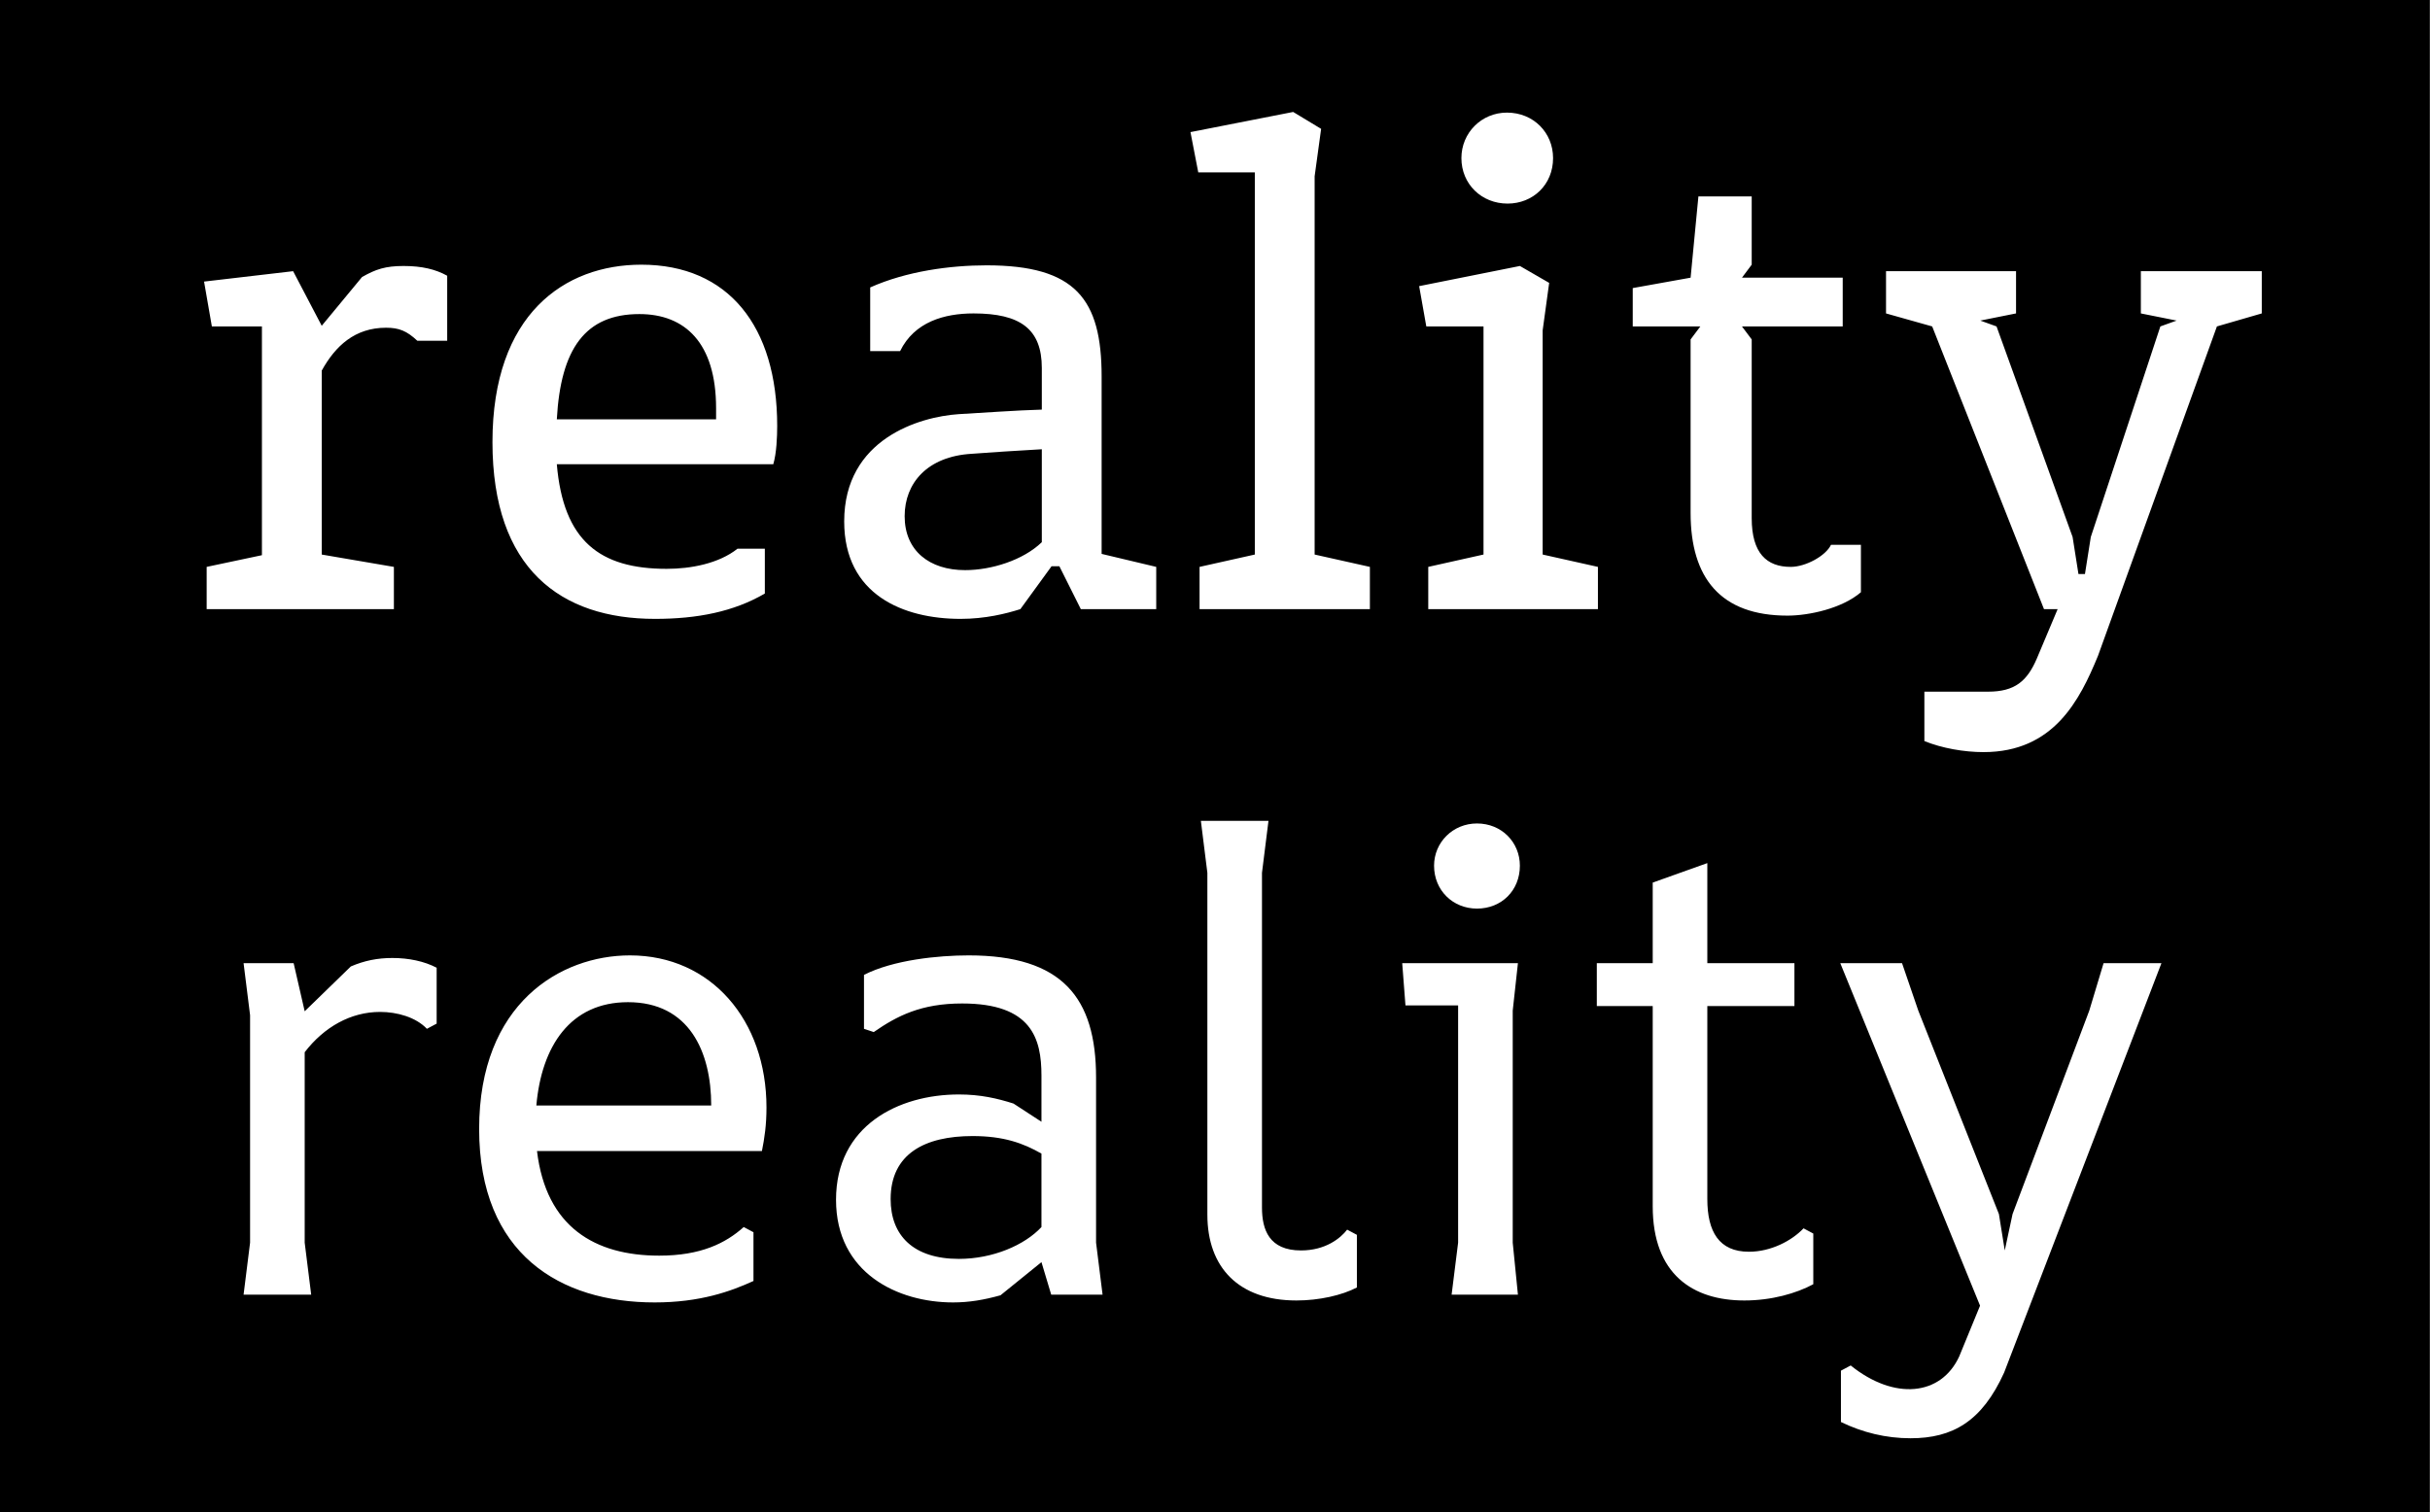 <?xml version="1.0" encoding="UTF-8" standalone="no"?> <svg xmlns="http://www.w3.org/2000/svg" xmlns:xlink="http://www.w3.org/1999/xlink" xmlns:serif="http://www.serif.com/" viewBox="0 0 1285 800" version="1.1" xml:space="preserve" style="fill-rule:evenodd;clip-rule:evenodd;stroke-linejoin:round;stroke-miterlimit:2;"><rect x="0" y="0" width="1285" height="800" fill="#808080" stroke="none"/><rect x="-0.888" y="0" width="1285.73" height="800"></rect><path d="M973.157,509.485l32.657,-0l8.595,25.095l42.627,107.599l3.094,19.251l4.125,-19.251l40.565,-107.599l7.562,-25.095l30.596,-0l-83.192,216.573c-11.688,25.783 -27.158,34.721 -49.503,34.721c-13.063,-0 -25.438,-3.094 -36.783,-8.595l0,-27.157l5.157,-2.75c23.032,18.563 47.784,16.157 57.409,-4.813l11.001,-26.814l-73.91,-181.165Zm-567.84,76.316c-0,-46.065 -29.22,-80.442 -72.191,-80.442c-36.783,0 -79.754,25.439 -79.754,91.786c-0,66.347 42.971,91.786 92.817,91.786c24.064,0 40.221,-5.844 52.253,-11.344l-0,-25.783l-5.157,-2.75c-9.626,8.594 -22.689,15.126 -44.69,15.126c-34.033,-0 -59.815,-15.126 -64.628,-55.347l118.943,0c1.376,-6.875 2.407,-13.75 2.407,-23.032Zm174.29,71.504l0,-87.317c0,-42.284 -17.876,-64.629 -67.378,-64.629c-16.157,0 -39.877,2.407 -55.347,10.313l-0,28.533l5.157,1.719c12.375,-8.594 25.095,-15.126 46.752,-15.126c36.783,0 41.94,18.564 41.94,38.158l-0,24.408l-14.782,-9.626c-8.595,-2.75 -17.533,-4.812 -28.877,-4.812c-31.97,-0 -64.972,16.5 -64.972,55.69c-0,38.846 32.658,54.315 61.878,54.315c8.594,0 16.501,-1.375 25.095,-3.781l21.658,-17.532l5.156,17.188l27.158,0l-3.438,-27.501Zm137.926,-4.126l-5.156,-2.75c-3.438,4.469 -11.345,11.001 -24.408,11.001c-16.845,-0 -20.626,-11.001 -20.626,-22.689l-0,-177.04l3.438,-27.502l-35.752,0l3.438,27.502l-0,180.822c-0,27.845 16.5,45.377 47.096,45.377c12.032,-0 24.063,-2.75 31.97,-6.875l0,-27.846Zm236.19,-3.437c-6.188,6.531 -17.188,12.375 -28.887,12.375c-15.803,0 -21.991,-10.656 -21.991,-27.845l0,-102.099l46.065,0l0,-22.688l-46.065,-0l0,-52.941l-28.876,10.313l-0,42.628l-29.564,-0l-0,22.688l29.564,0l-0,105.881c-0,36.095 21.313,49.846 48.46,49.846c14.449,-0 27.512,-3.782 36.45,-8.594l0,-26.814l-5.156,-2.75Zm-746.191,-143.008c-7.906,0 -14.782,1.375 -22.001,4.469l-24.407,23.72l-5.844,-25.438l-26.47,-0l3.437,27.501l0,120.319l-3.437,27.501l35.751,0l-3.437,-27.501l-0,-100.724c10.313,-13.407 24.407,-21.314 39.877,-21.314c8.938,0 18.907,2.75 24.751,8.938l5.156,-2.75l0,-29.564c-6.531,-3.438 -14.782,-5.157 -23.376,-5.157Zm533.968,2.751l1.719,22.344l27.845,0l0,125.476l-3.438,27.501l35.065,0l-2.75,-27.501l-0,-122.725l2.75,-25.095l-61.191,-0Zm-234.428,156.414c-24.064,-0 -36.096,-12.376 -36.096,-31.627c0,-24.064 18.22,-33.345 43.315,-33.345c16.501,-0 26.814,3.781 36.44,9.281l-0,38.846c-8.938,9.626 -25.783,16.845 -43.659,16.845Zm-223.449,-81.129c2.75,-31.283 17.876,-54.659 48.471,-54.659c32.315,-0 44.003,26.126 44.003,54.659l-92.474,-0Zm497.41,-104.162c13.064,0 22.689,-9.625 22.689,-22.689c0,-12.375 -9.625,-22.345 -22.689,-22.345c-12.719,0 -22.688,9.97 -22.688,22.345c-0,13.064 9.969,22.689 22.688,22.689Zm216.314,-314.819l-0,-22.345l68.753,0l0,22.345l-18.907,3.782l8.594,3.094l40.221,111.38l3.094,19.595l3.438,0l3.094,-19.595l36.783,-111.38l8.594,-3.094l-18.907,-3.782l-0,-22.345l63.94,0l0,22.345l-23.72,6.876l-62.909,174.29c-9.625,23.376 -23.376,50.877 -60.503,50.877c-10.313,0 -22.001,-2.062 -31.283,-5.844l0,-26.126l33.689,0c14.095,0 20.626,-5.5 25.783,-17.532l11,-26.126l-7.219,-0l-59.128,-149.539l-24.407,-6.876Zm-586.36,59.472c-0,-52.596 -25.783,-85.254 -71.848,-85.254c-40.564,-0 -78.723,26.126 -78.723,93.848c0,67.035 36.096,93.505 85.942,93.505c22.345,0 41.596,-3.781 58.097,-13.407l0,-23.72l-14.438,0c-9.969,7.907 -24.751,10.657 -37.471,10.657c-35.408,-0 -54.659,-14.782 -58.097,-55.347l114.475,0c1.719,-5.844 2.063,-14.438 2.063,-20.282Zm171.561,67.722l0,-93.848c0,-40.909 -13.751,-58.785 -60.847,-58.785c-19.251,0 -42.283,3.094 -61.534,11.689l-0,33.689l15.813,-0c7.563,-15.47 23.376,-19.939 38.846,-19.939c24.751,0 36.096,8.251 36.096,28.877l-0,22.001c-13.064,0.344 -31.627,1.719 -44.003,2.406c-20.626,1.375 -60.503,13.063 -60.503,56.722c0,38.846 31.283,51.565 61.535,51.565c13.063,0 24.063,-2.75 31.626,-5.156l16.501,-22.689l4.125,-0l11.345,22.689l39.877,-0l-0,-22.345l-28.877,-6.876Zm280.858,-120.318l35.752,-0l-5.156,6.875l-0,91.786c-0,34.377 15.813,54.315 51.221,54.315c11.344,0 28.876,-3.781 38.846,-12.375l-0,-25.095l-15.814,-0c-2.75,5.844 -13.407,11.688 -21.313,11.688c-12.72,-0 -20.626,-7.219 -20.626,-25.783l-0,-94.536l-5.157,-6.875l53.284,-0l0,-25.783l-53.284,0l5.157,-6.875l-0,-36.096l-28.189,0l-4.125,42.971l-30.596,5.5l0,20.283Zm-649.957,-31.971c-9.625,0 -14.782,1.719 -22.001,5.844l-21.314,25.783l-15.125,-28.877l-47.097,5.501l4.126,23.72l26.47,-0l-0,121.006l-29.22,6.188l-0,22.345l99.005,-0l-0,-22.345l-38.159,-6.532l0,-97.286c7.22,-13.063 17.533,-22.689 34.033,-22.689c6.876,0 11.001,1.719 16.501,6.876l15.814,-0l-0,-34.377c-6.188,-3.438 -13.407,-5.157 -23.033,-5.157Zm416.077,-70.816l54.315,-10.657l14.782,8.938l-3.437,25.095l-0,200.073l29.22,6.532l-0,22.345l-90.067,-0l-0,-22.345l29.22,-6.532l0,-202.135l-29.908,-0l-4.125,-21.314Zm186.247,223.449l-0,-118.6l3.438,-25.095l-15.47,-8.938l-53.284,10.657l3.782,21.314l30.251,-0l0,120.662l-29.22,6.532l-0,22.345l89.723,-0l0,-22.345l-29.22,-6.532Zm-305.416,8.251c-18.907,-0 -31.97,-10.314 -31.97,-28.533c-0,-17.532 12.031,-31.627 35.408,-33.002c9.281,-0.687 24.407,-1.719 37.127,-2.406l-0,49.158c-9.97,9.626 -26.814,14.783 -40.565,14.783Zm-172.249,-135.445c24.064,0 40.564,15.126 40.564,49.846l0,5.844l-84.223,0c2.063,-37.47 15.126,-55.69 43.659,-55.69Zm459.102,-58.44c13.406,-0 24.063,-9.97 24.063,-24.064c0,-13.407 -10.313,-24.064 -24.407,-24.064c-13.407,0 -24.064,10.657 -24.064,24.064c0,13.751 10.657,24.064 24.408,24.064Z" style="fill:#fff;fill-rule:nonzero;"></path></svg> 